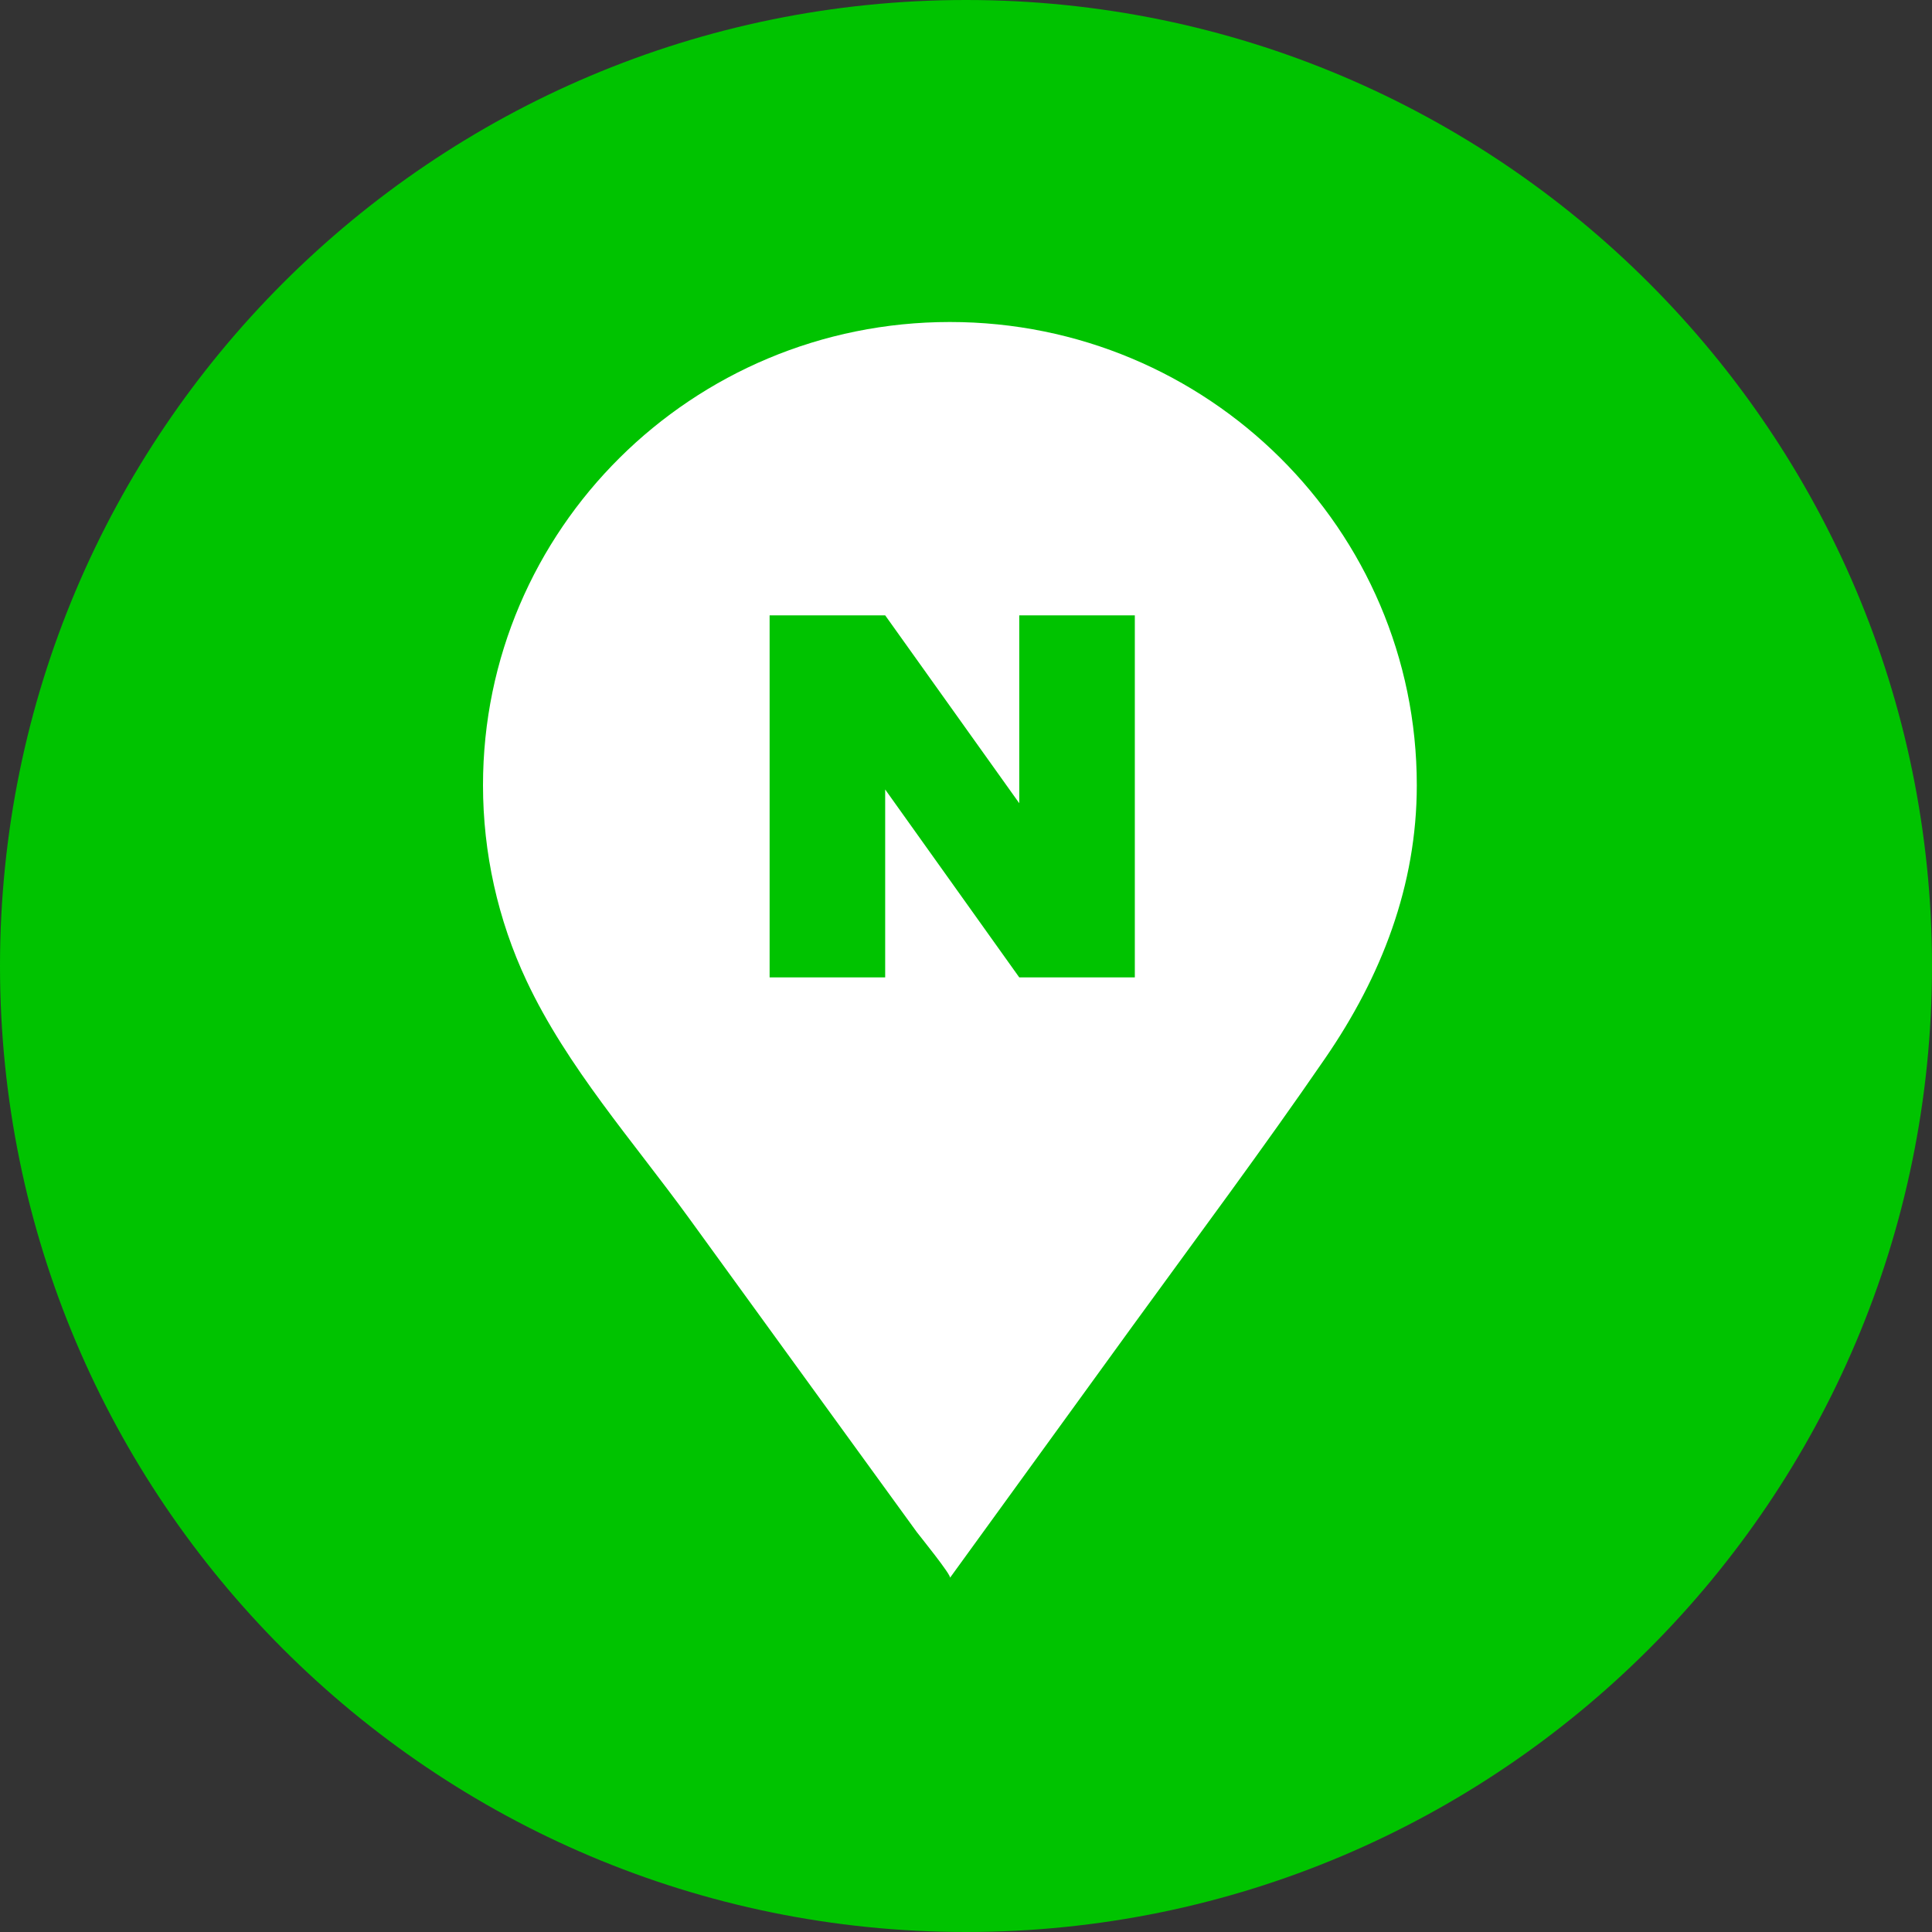 <svg width="60" height="60" viewBox="0 0 60 60" fill="none" xmlns="http://www.w3.org/2000/svg">
<rect x="0" y="0" width="60" height="60" fill="#333333" stroke="none"/>
<g clip-path="url(#clip0_557_6236)">
<path fill-rule="evenodd" clip-rule="evenodd" d="M60 30C60 46.561 46.561 60 30 60C13.439 60 0 46.561 0 30C0 13.439 13.439 0 30 0C46.561 0 60 13.439 60 30Z" fill="#00C300"/>
<path d="M44 24.387C44 16.442 37.508 10 29.5 10C21.492 10 15 16.442 15 24.387C15 26.48 15.459 28.563 16.352 30.459C17.61 33.138 19.666 35.447 21.4 37.835C22.905 39.908 24.409 41.98 25.911 44.052C26.764 45.228 27.616 46.404 28.472 47.58C28.541 47.673 29.557 48.926 29.503 49C31.392 46.395 33.282 43.791 35.171 41.183C37.178 38.419 39.222 35.68 41.155 32.865C42.903 30.323 44 27.499 44 24.384V24.387ZM35.243 30.354H31.654L27.49 24.518V30.354H23.901V19.11H27.49L31.654 24.945V19.11H35.243V30.354Z" fill="white"/>
</g>
<defs>
<clipPath id="clip0_557_6236">
<rect width="60" height="60" fill="white"/>
</clipPath>
</defs>
</svg>

